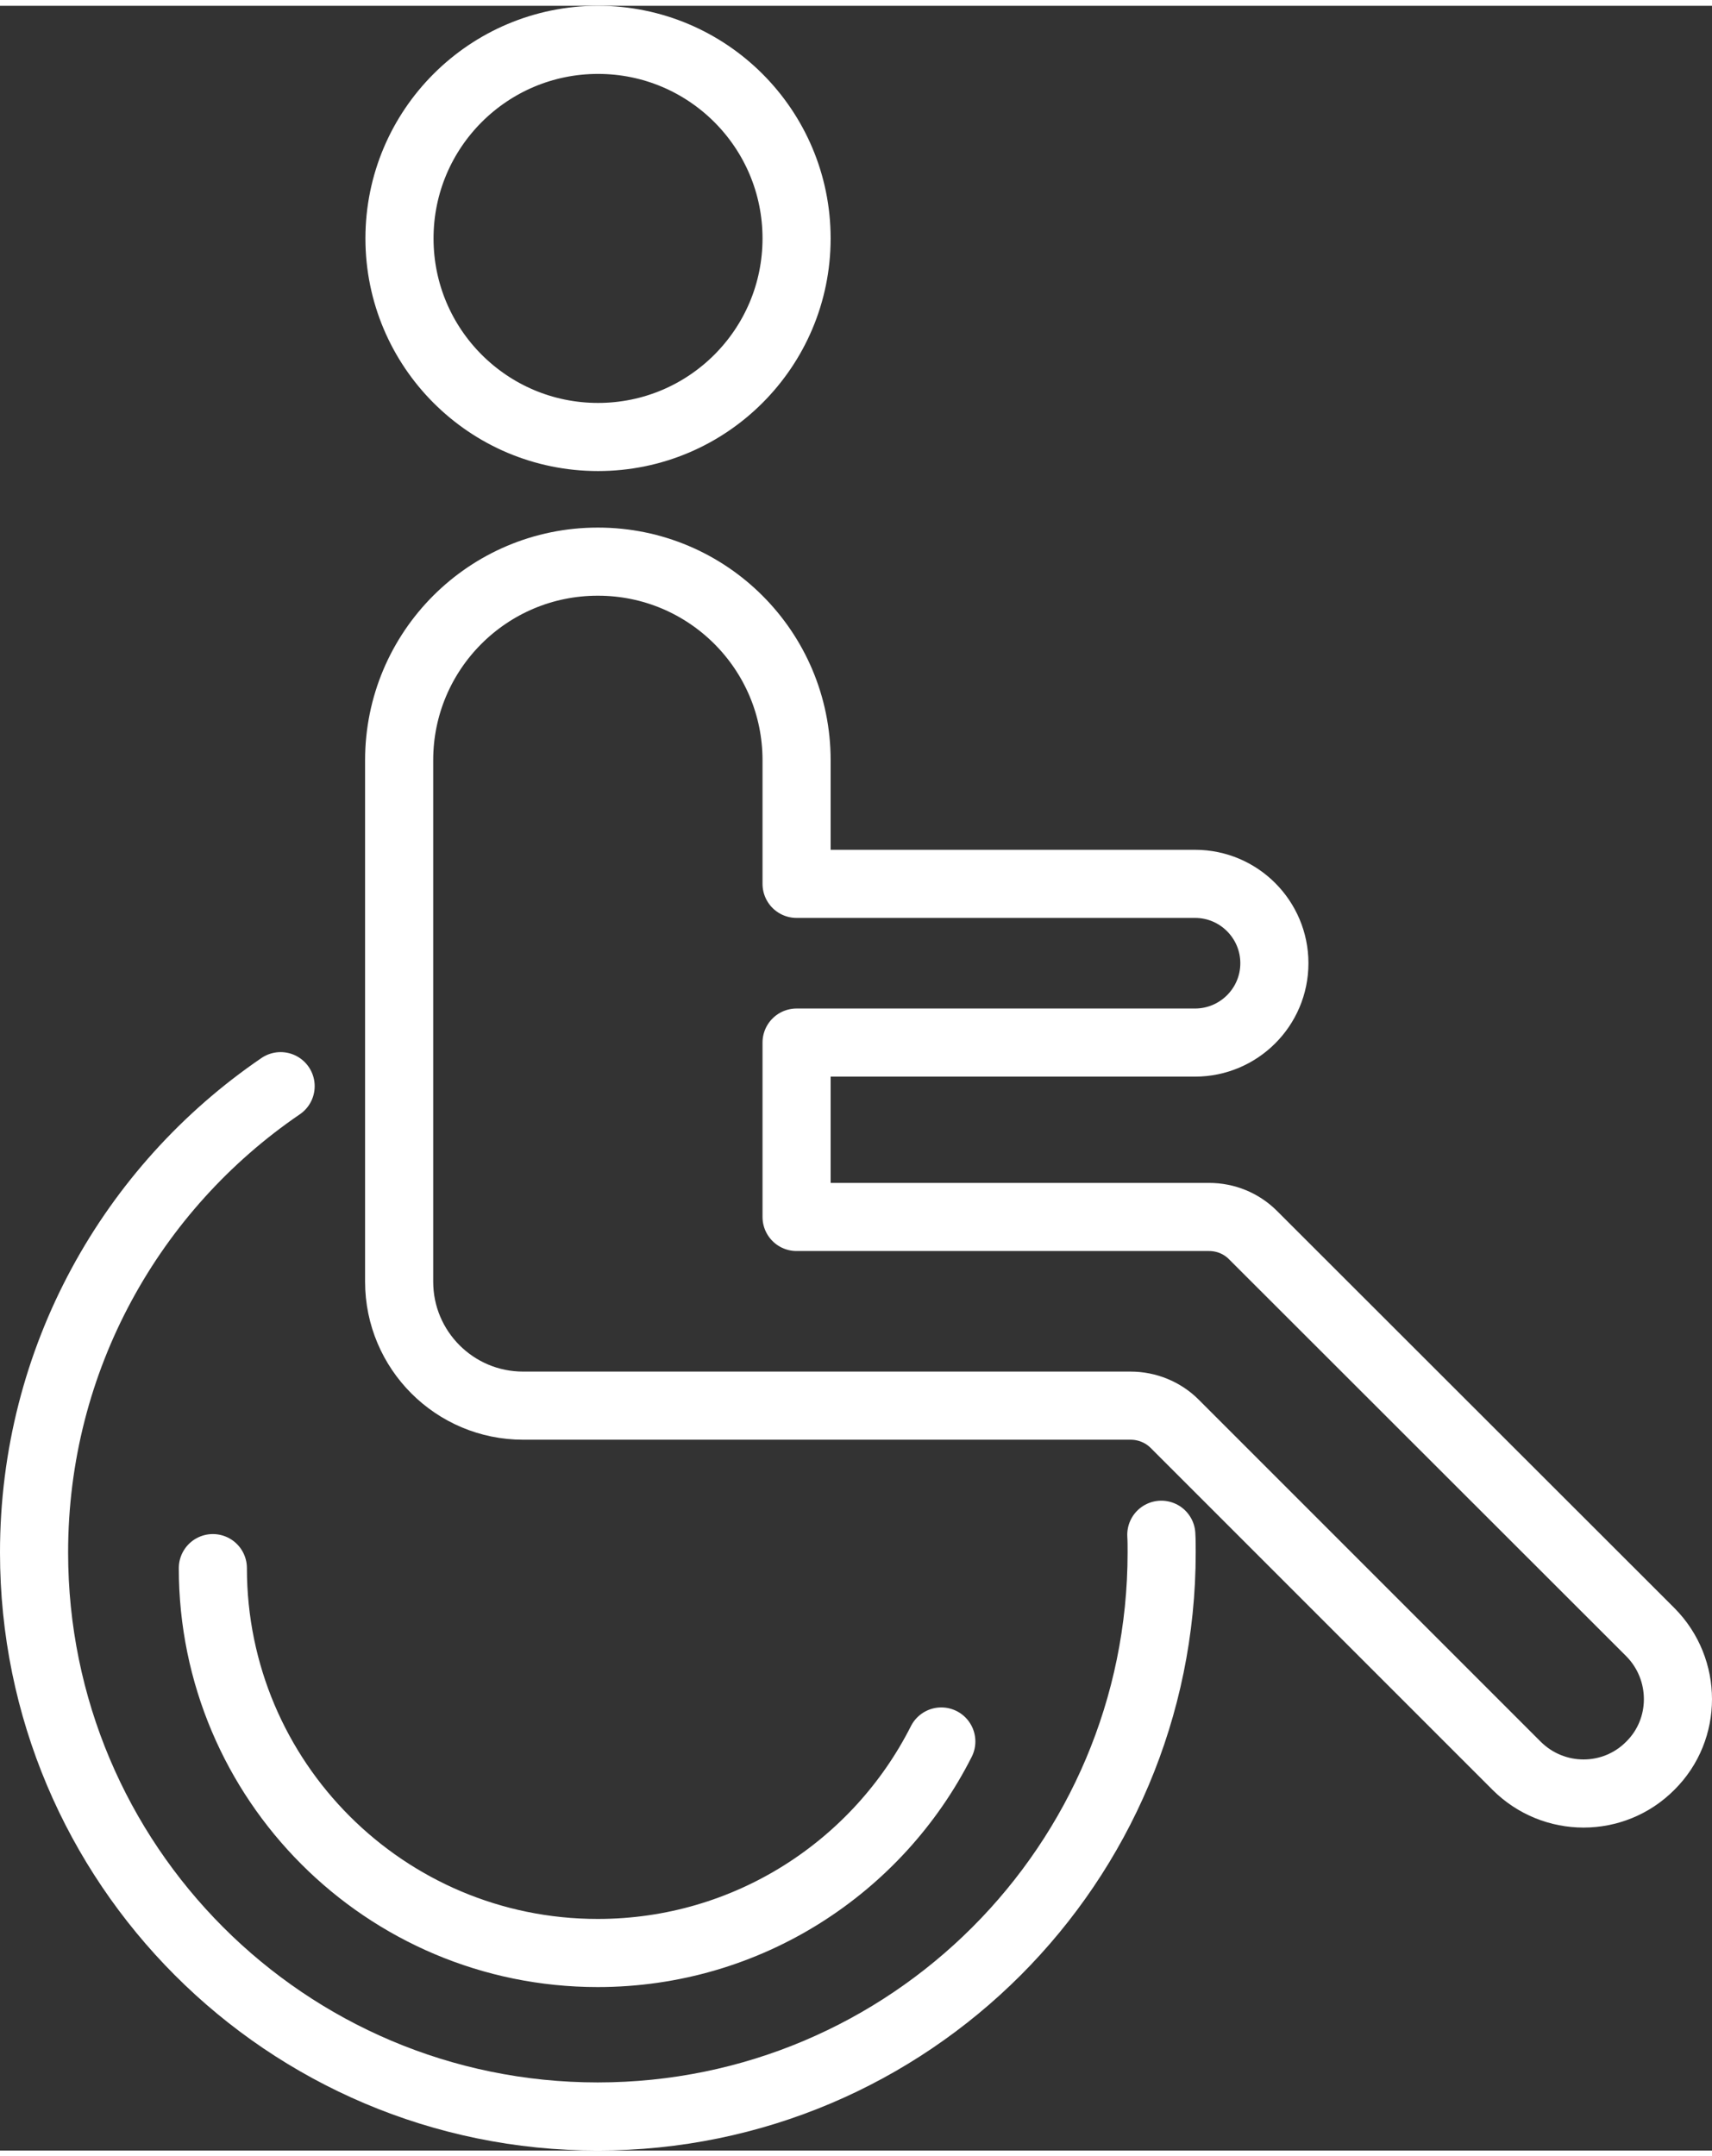 <?xml version="1.0" encoding="utf-8"?>
<!-- Generator: Adobe Illustrator 26.0.1, SVG Export Plug-In . SVG Version: 6.00 Build 0)  -->
<svg version="1.1" id="Layer_1" xmlns="http://www.w3.org/2000/svg" xmlns:xlink="http://www.w3.org/1999/xlink" x="0px" y="0px"
	 viewBox="0 0 50.27 62.97" style="enable-background:new 0 0 50.27 62.97;" xml:space="preserve" width="50">
<rect x="0" y="0" width="50.27" height="62.97" fill="#333333" stroke="none"/>
<style type="text/css">
	.st0{fill:none;stroke:#fff;stroke-width:2;stroke-linecap:round;stroke-linejoin:round;}
</style>
<g>
	<g>
		<circle class="st0" cx="17.56" cy="6.83" r="5.83"/>
		<path class="st0" d="M34.1,44.89c0.01,0.17,0.01,0.34,0.01,0.52c0,9.14-7.41,16.56-16.56,16.56S1,54.55,1,45.41
			c0-5.69,2.87-10.71,7.24-13.69"/>
		<path class="st0" d="M27.64,50.96c-1.86,3.68-5.68,6.21-10.09,6.21c-6.24,0-11.3-5.06-11.3-11.3"/>
		<path class="st0" d="M48.46,47.75L36.79,36.09c-0.34-0.34-0.8-0.53-1.29-0.53l-12.11,0v-5.12h11.7c1.28,0,2.33-1.04,2.33-2.33
			c0-1.28-1.04-2.33-2.33-2.33h-11.7v-3.63c0-3.22-2.61-5.83-5.83-5.83h-0.01c-3.22,0-5.83,2.61-5.83,5.83v15.31
			c0,2.01,1.63,3.64,3.64,3.64H33.2c0.48,0,0.95,0.19,1.29,0.53l10.04,10.04c1.09,1.09,2.85,1.09,3.93,0h0
			C49.54,50.6,49.54,48.84,48.46,47.75z"/>
	</g>
</g>
</svg>
